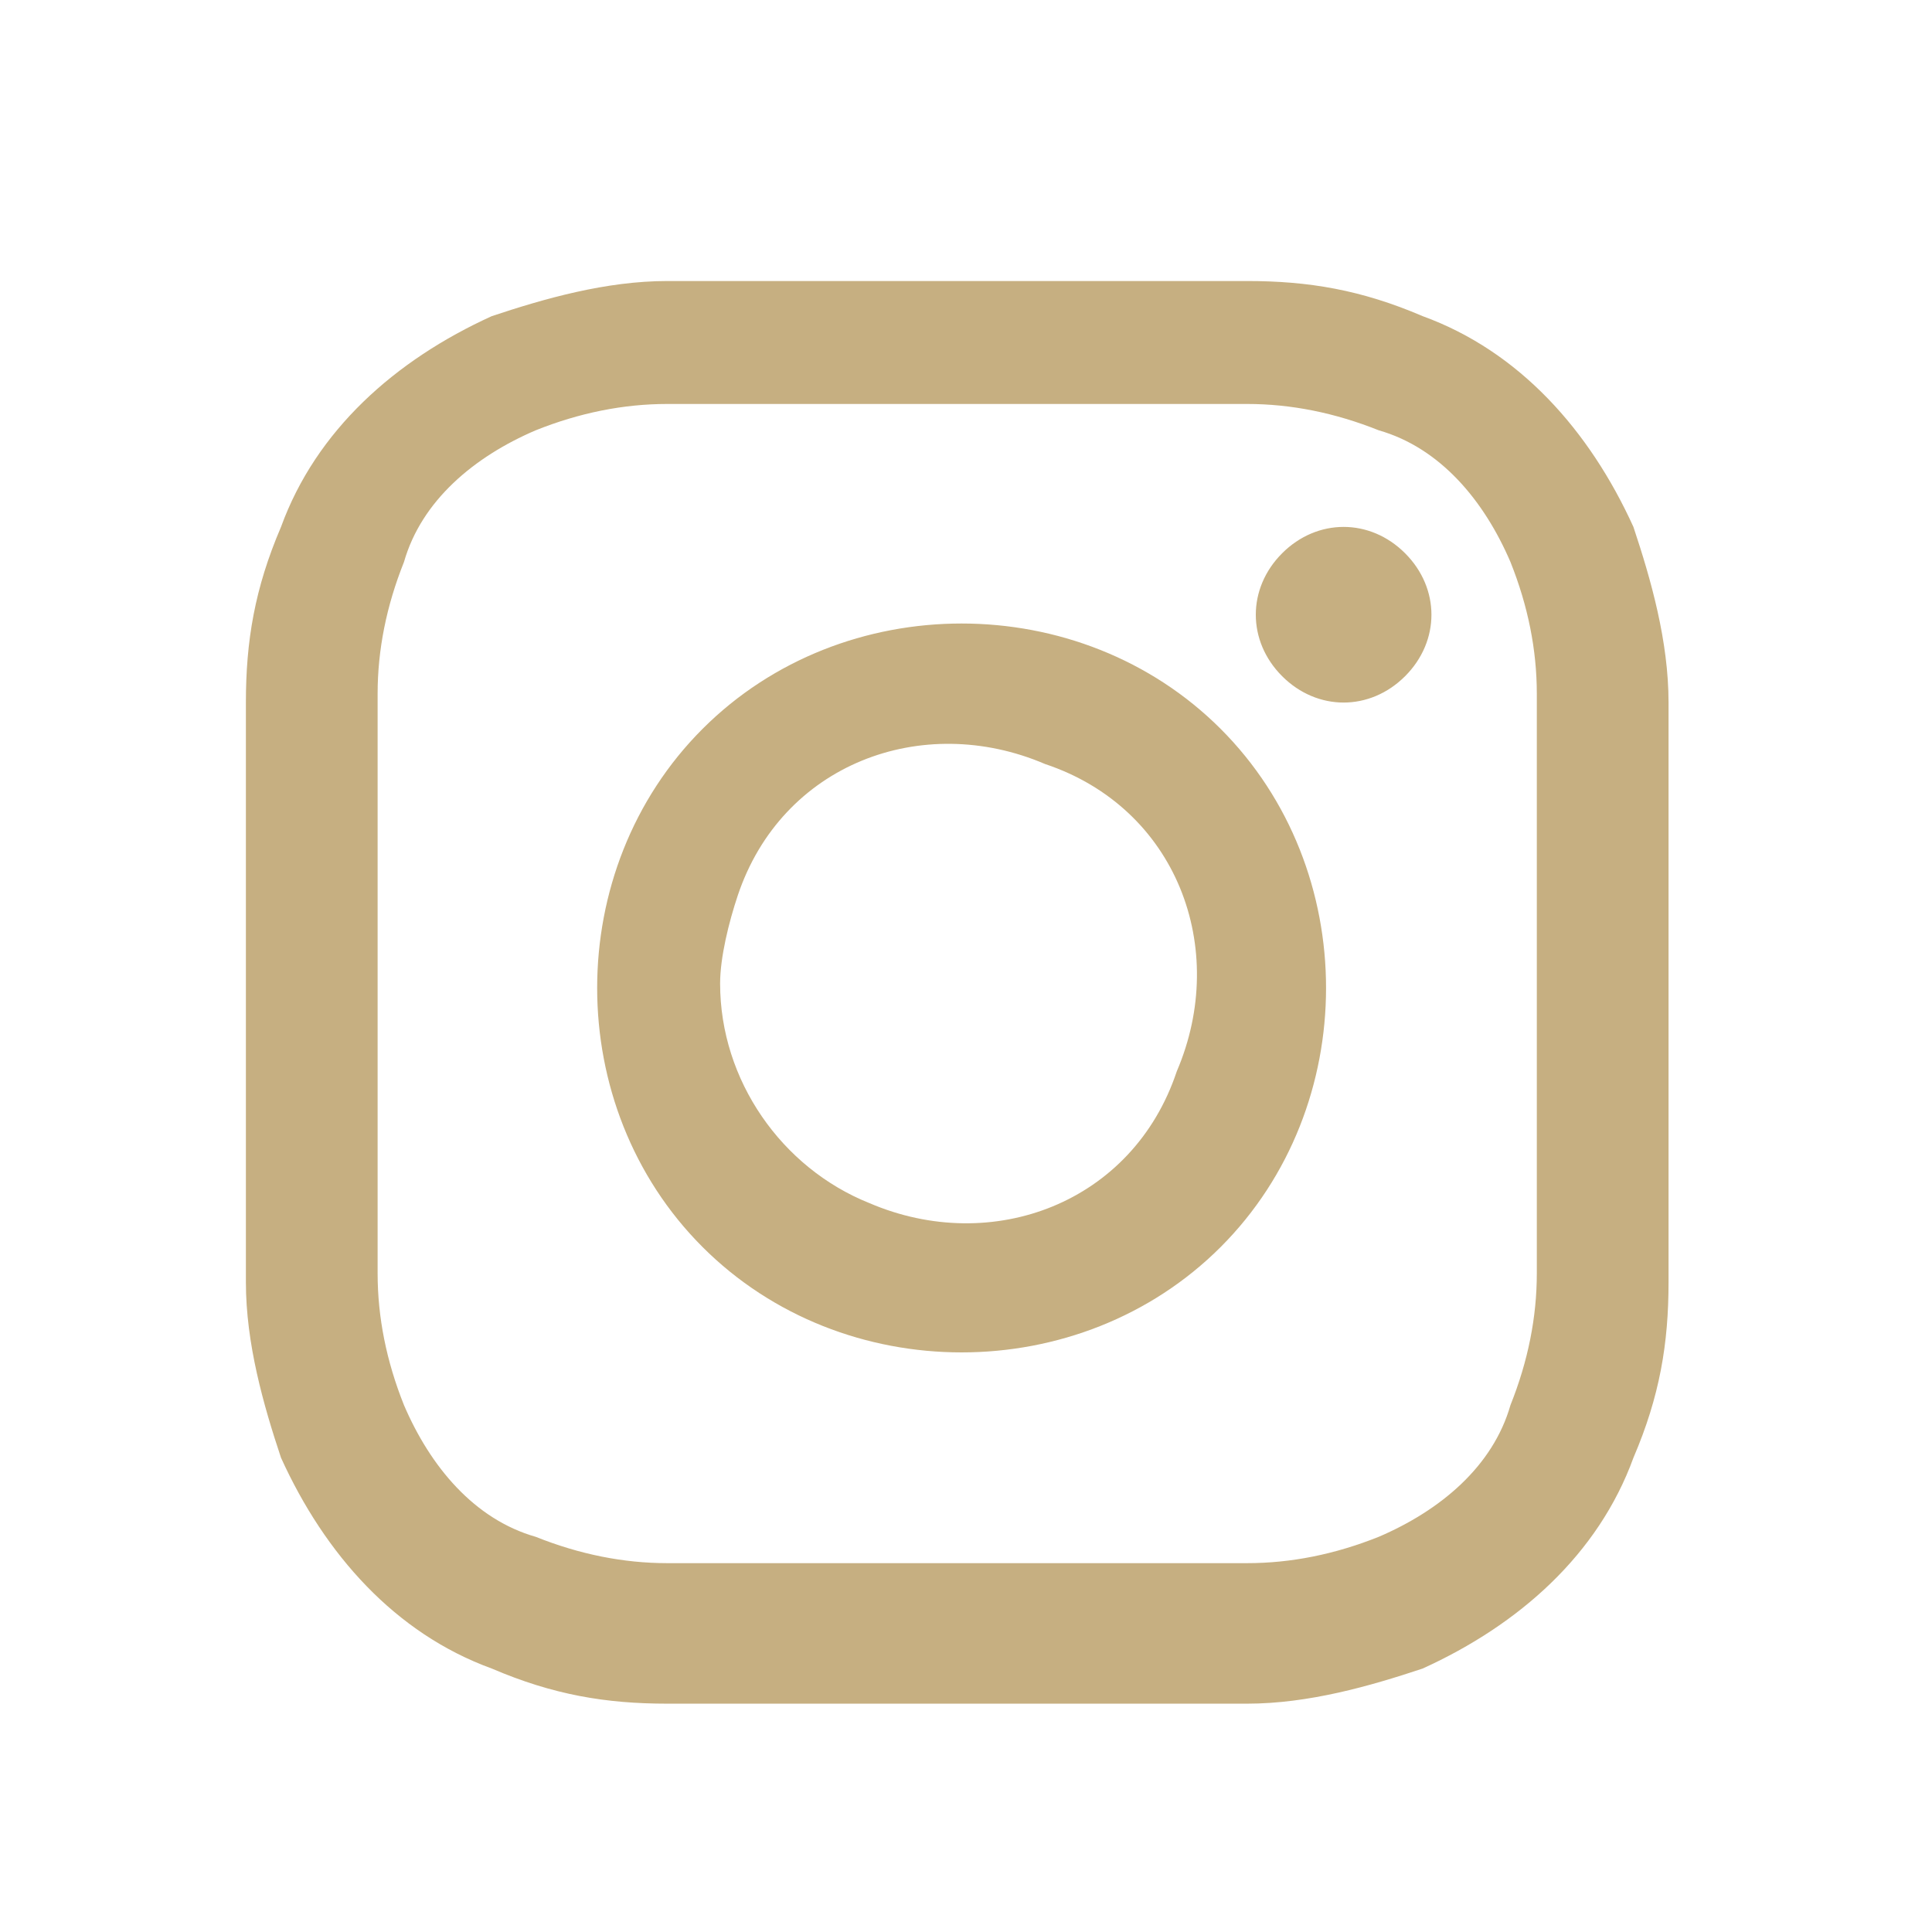 <?xml version="1.0" encoding="UTF-8"?>
<svg id="Layer_1" xmlns="http://www.w3.org/2000/svg" version="1.1" viewBox="0 0 22 22">
  <!-- Generator: Adobe Illustrator 29.5.0, SVG Export Plug-In . SVG Version: 2.1.0 Build 137)  -->
  <defs>
    <style>
      .st0 {
        fill: #c6af81;
      }
    </style>
  </defs>
  <g id="Group_139">
    <path id="Icon_akar-instagram-fill" class="st0" d="M7.6,3.2c.9,0,1.1,0,3.3,0s2.5,0,3.3,0c.7,0,1.3.1,2,.4,1.1.4,1.9,1.3,2.4,2.4.2.6.4,1.3.4,2,0,.9,0,1.1,0,3.3s0,2.5,0,3.3c0,.7-.1,1.3-.4,2-.4,1.1-1.3,1.9-2.4,2.4-.6.2-1.3.4-2,.4-.9,0-1.1,0-3.3,0s-2.5,0-3.3,0c-.7,0-1.3-.1-2-.4-1.1-.4-1.9-1.3-2.4-2.4-.2-.6-.4-1.3-.4-2,0-.9,0-1.1,0-3.3s0-2.5,0-3.3c0-.7.1-1.3.4-2,.4-1.1,1.3-1.9,2.4-2.4.6-.2,1.3-.4,2-.4h0ZM14.2,4.6c-.9,0-1.1,0-3.3,0s-2.4,0-3.3,0c-.5,0-1,.1-1.5.3-.7.3-1.3.8-1.5,1.5-.2.5-.3,1-.3,1.5,0,.9,0,1.1,0,3.3s0,2.4,0,3.3c0,.5.1,1,.3,1.5.3.7.8,1.3,1.5,1.5.5.2,1,.3,1.5.3.9,0,1.1,0,3.3,0s2.4,0,3.3,0c.5,0,1-.1,1.5-.3.7-.3,1.3-.8,1.5-1.5.2-.5.3-1,.3-1.5,0-.9,0-1.1,0-3.3s0-2.4,0-3.3c0-.5-.1-1-.3-1.5-.3-.7-.8-1.3-1.5-1.5-.5-.2-1-.3-1.5-.3h0ZM9.9,13.7c1.4.6,3,0,3.5-1.5.6-1.4,0-3-1.5-3.5-1.4-.6-3,0-3.5,1.5-.1.3-.2.7-.2,1,0,1.1.7,2.1,1.7,2.5h0ZM8,8.3c1.6-1.6,4.3-1.6,5.9,0,1.6,1.6,1.6,4.3,0,5.9-1.6,1.6-4.3,1.6-5.9,0-1.6-1.6-1.6-4.3,0-5.9,0,0,0,0,0,0ZM16,7.7c.4-.4.4-1,0-1.4-.4-.4-1-.4-1.4,0-.4.4-.4,1,0,1.4,0,0,0,0,0,0,.4.4,1,.4,1.4,0Z"/>
  </g>
</svg>